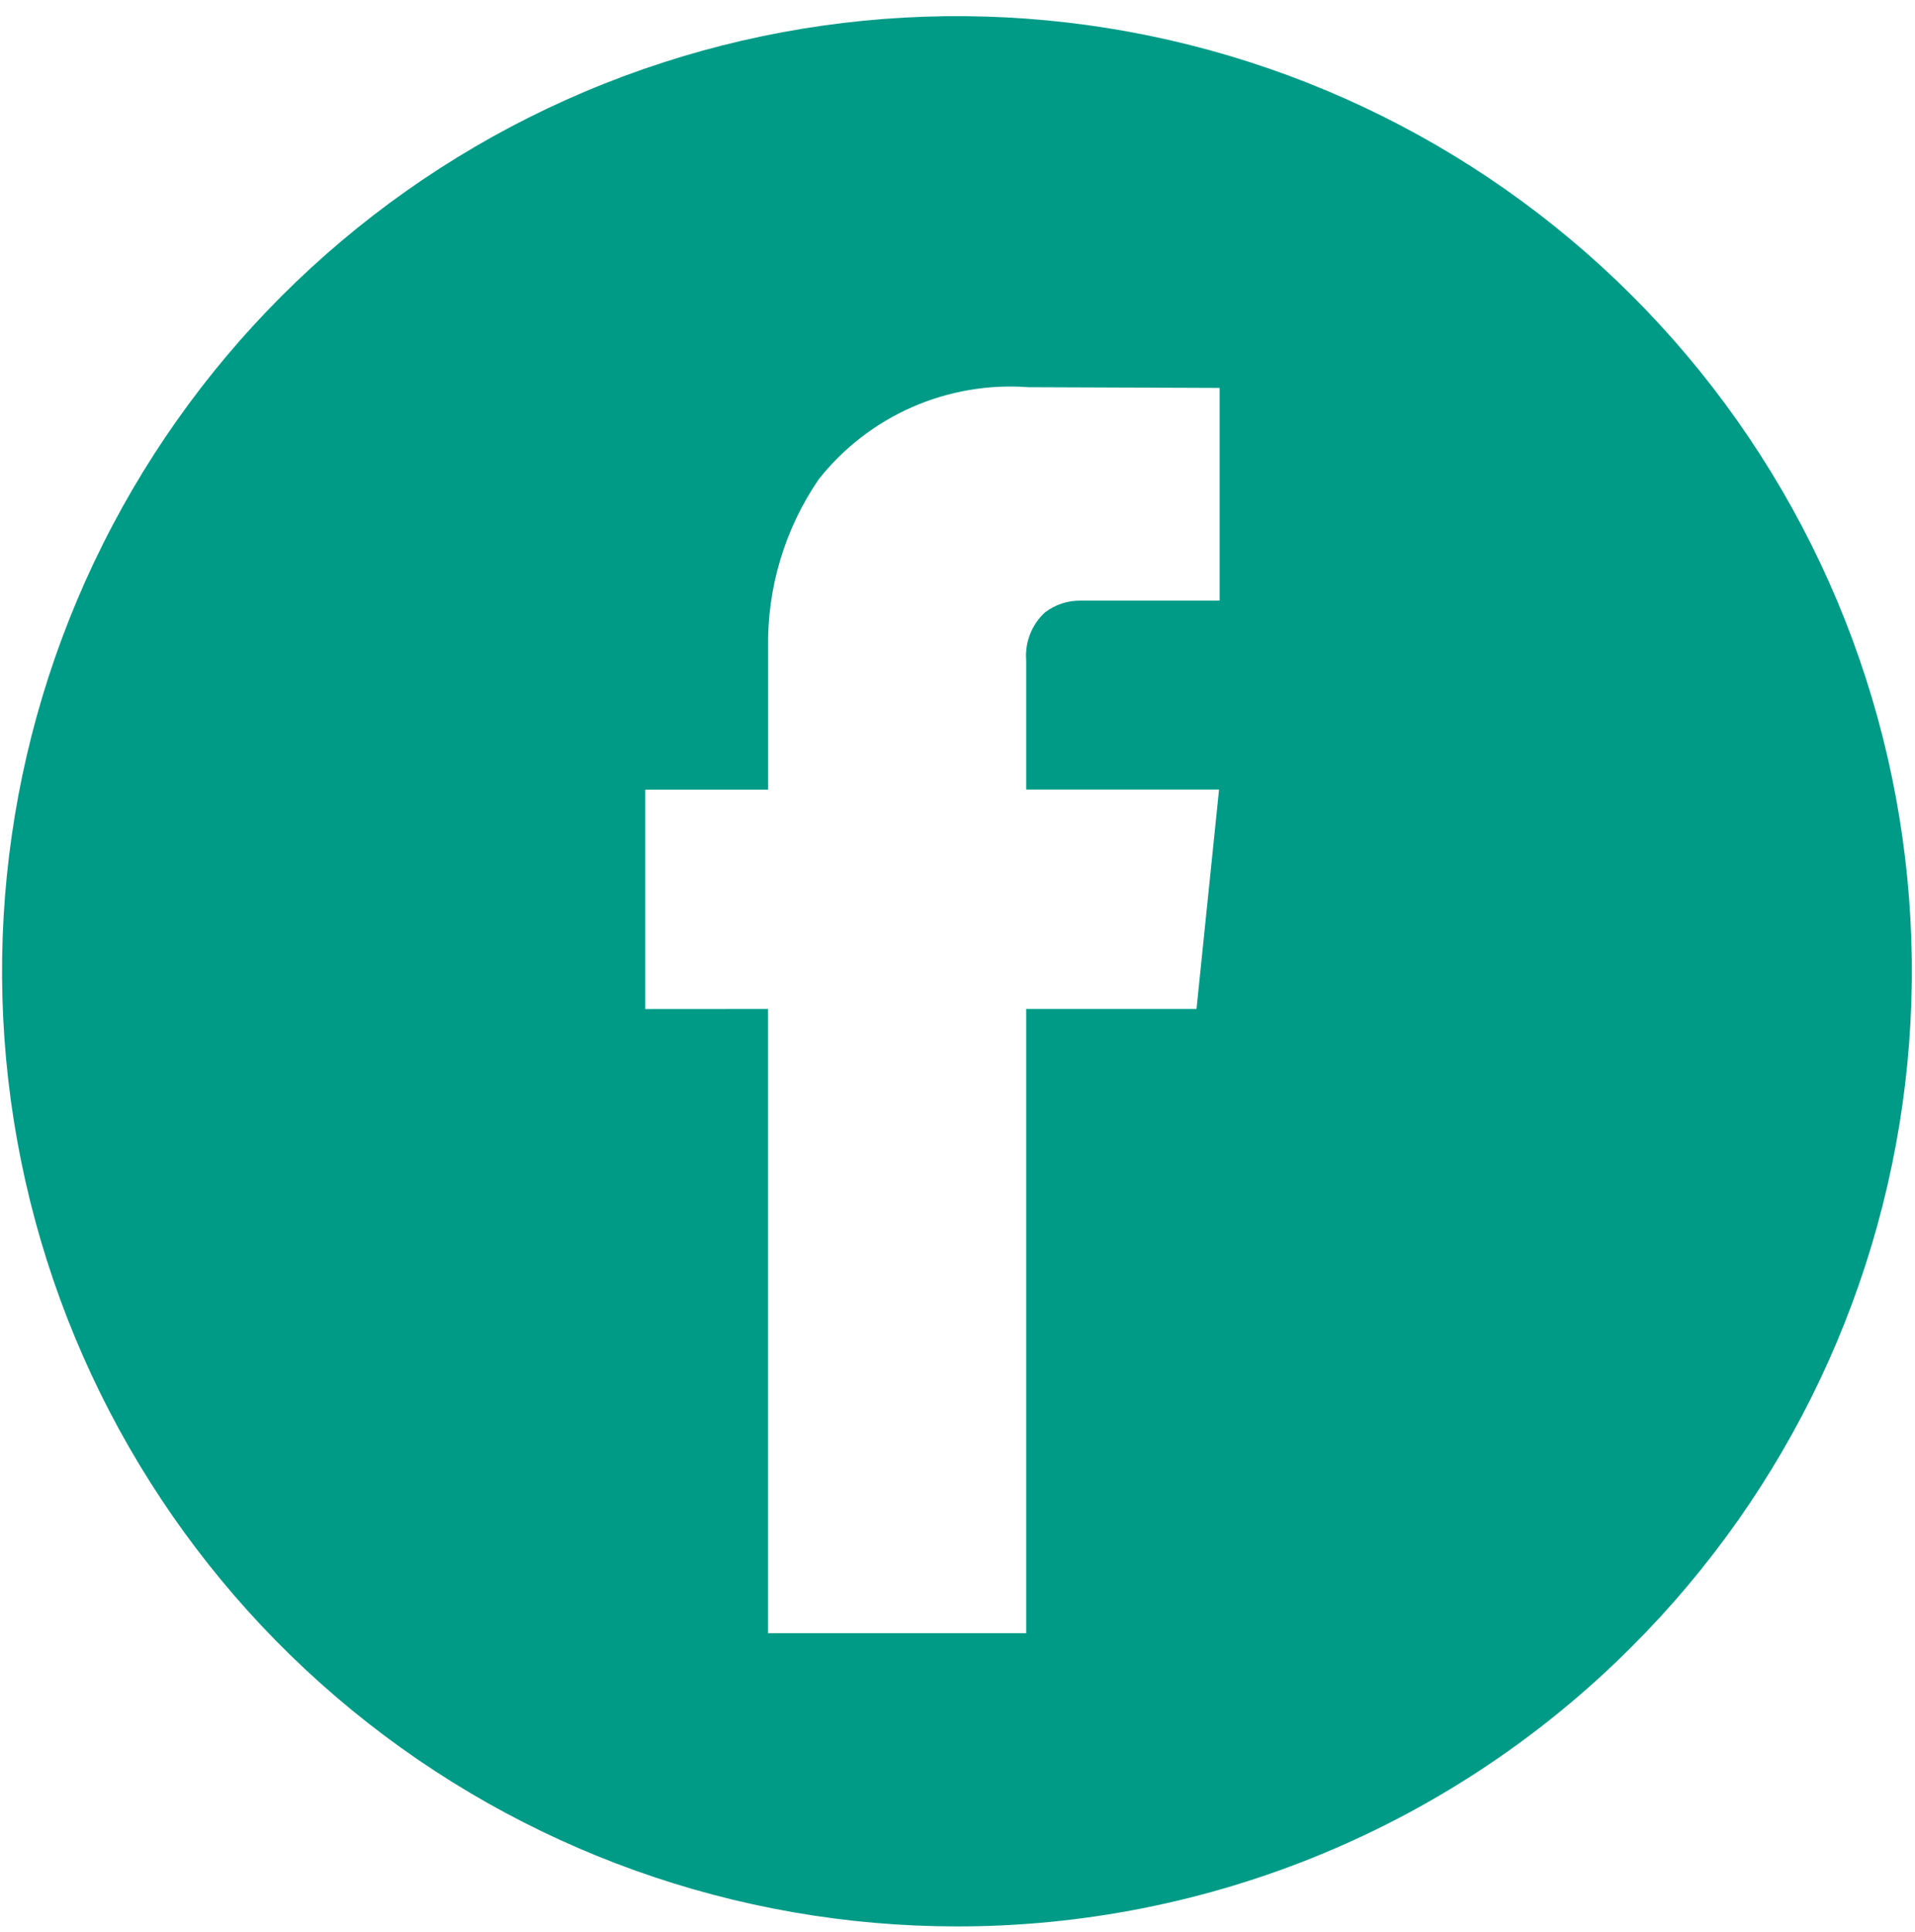 <svg width="114" height="115" viewBox="0 0 114 115" fill="none" xmlns="http://www.w3.org/2000/svg">
<path d="M56.94 114.672C43.827 114.662 31.12 110.121 20.972 101.816C10.824 93.512 3.858 81.955 1.255 69.103C-1.349 56.251 0.57 42.894 6.687 31.295C12.803 19.696 22.741 10.567 34.817 5.456C46.965 0.314 60.524 -0.441 73.168 3.318C85.813 7.077 96.756 15.117 104.123 26.059C111.489 37.002 114.821 50.167 113.546 63.296C112.27 76.426 106.468 88.704 97.134 98.024C91.861 103.309 85.596 107.5 78.698 110.357C71.801 113.214 64.405 114.68 56.94 114.672ZM45.722 60.061V97.215H61.089V60.061H71.228L72.57 46.999H61.089V39.316C61.046 38.785 61.124 38.252 61.318 37.755C61.512 37.259 61.816 36.814 62.208 36.453C62.822 35.985 63.575 35.739 64.347 35.754H72.606V23.092L61.222 23.048C58.851 22.872 56.473 23.28 54.296 24.236C52.119 25.192 50.21 26.668 48.737 28.534C46.72 31.482 45.668 34.982 45.725 38.553V47.005H38.413V60.066L45.722 60.061Z" fill="#009B87"/>
</svg>
